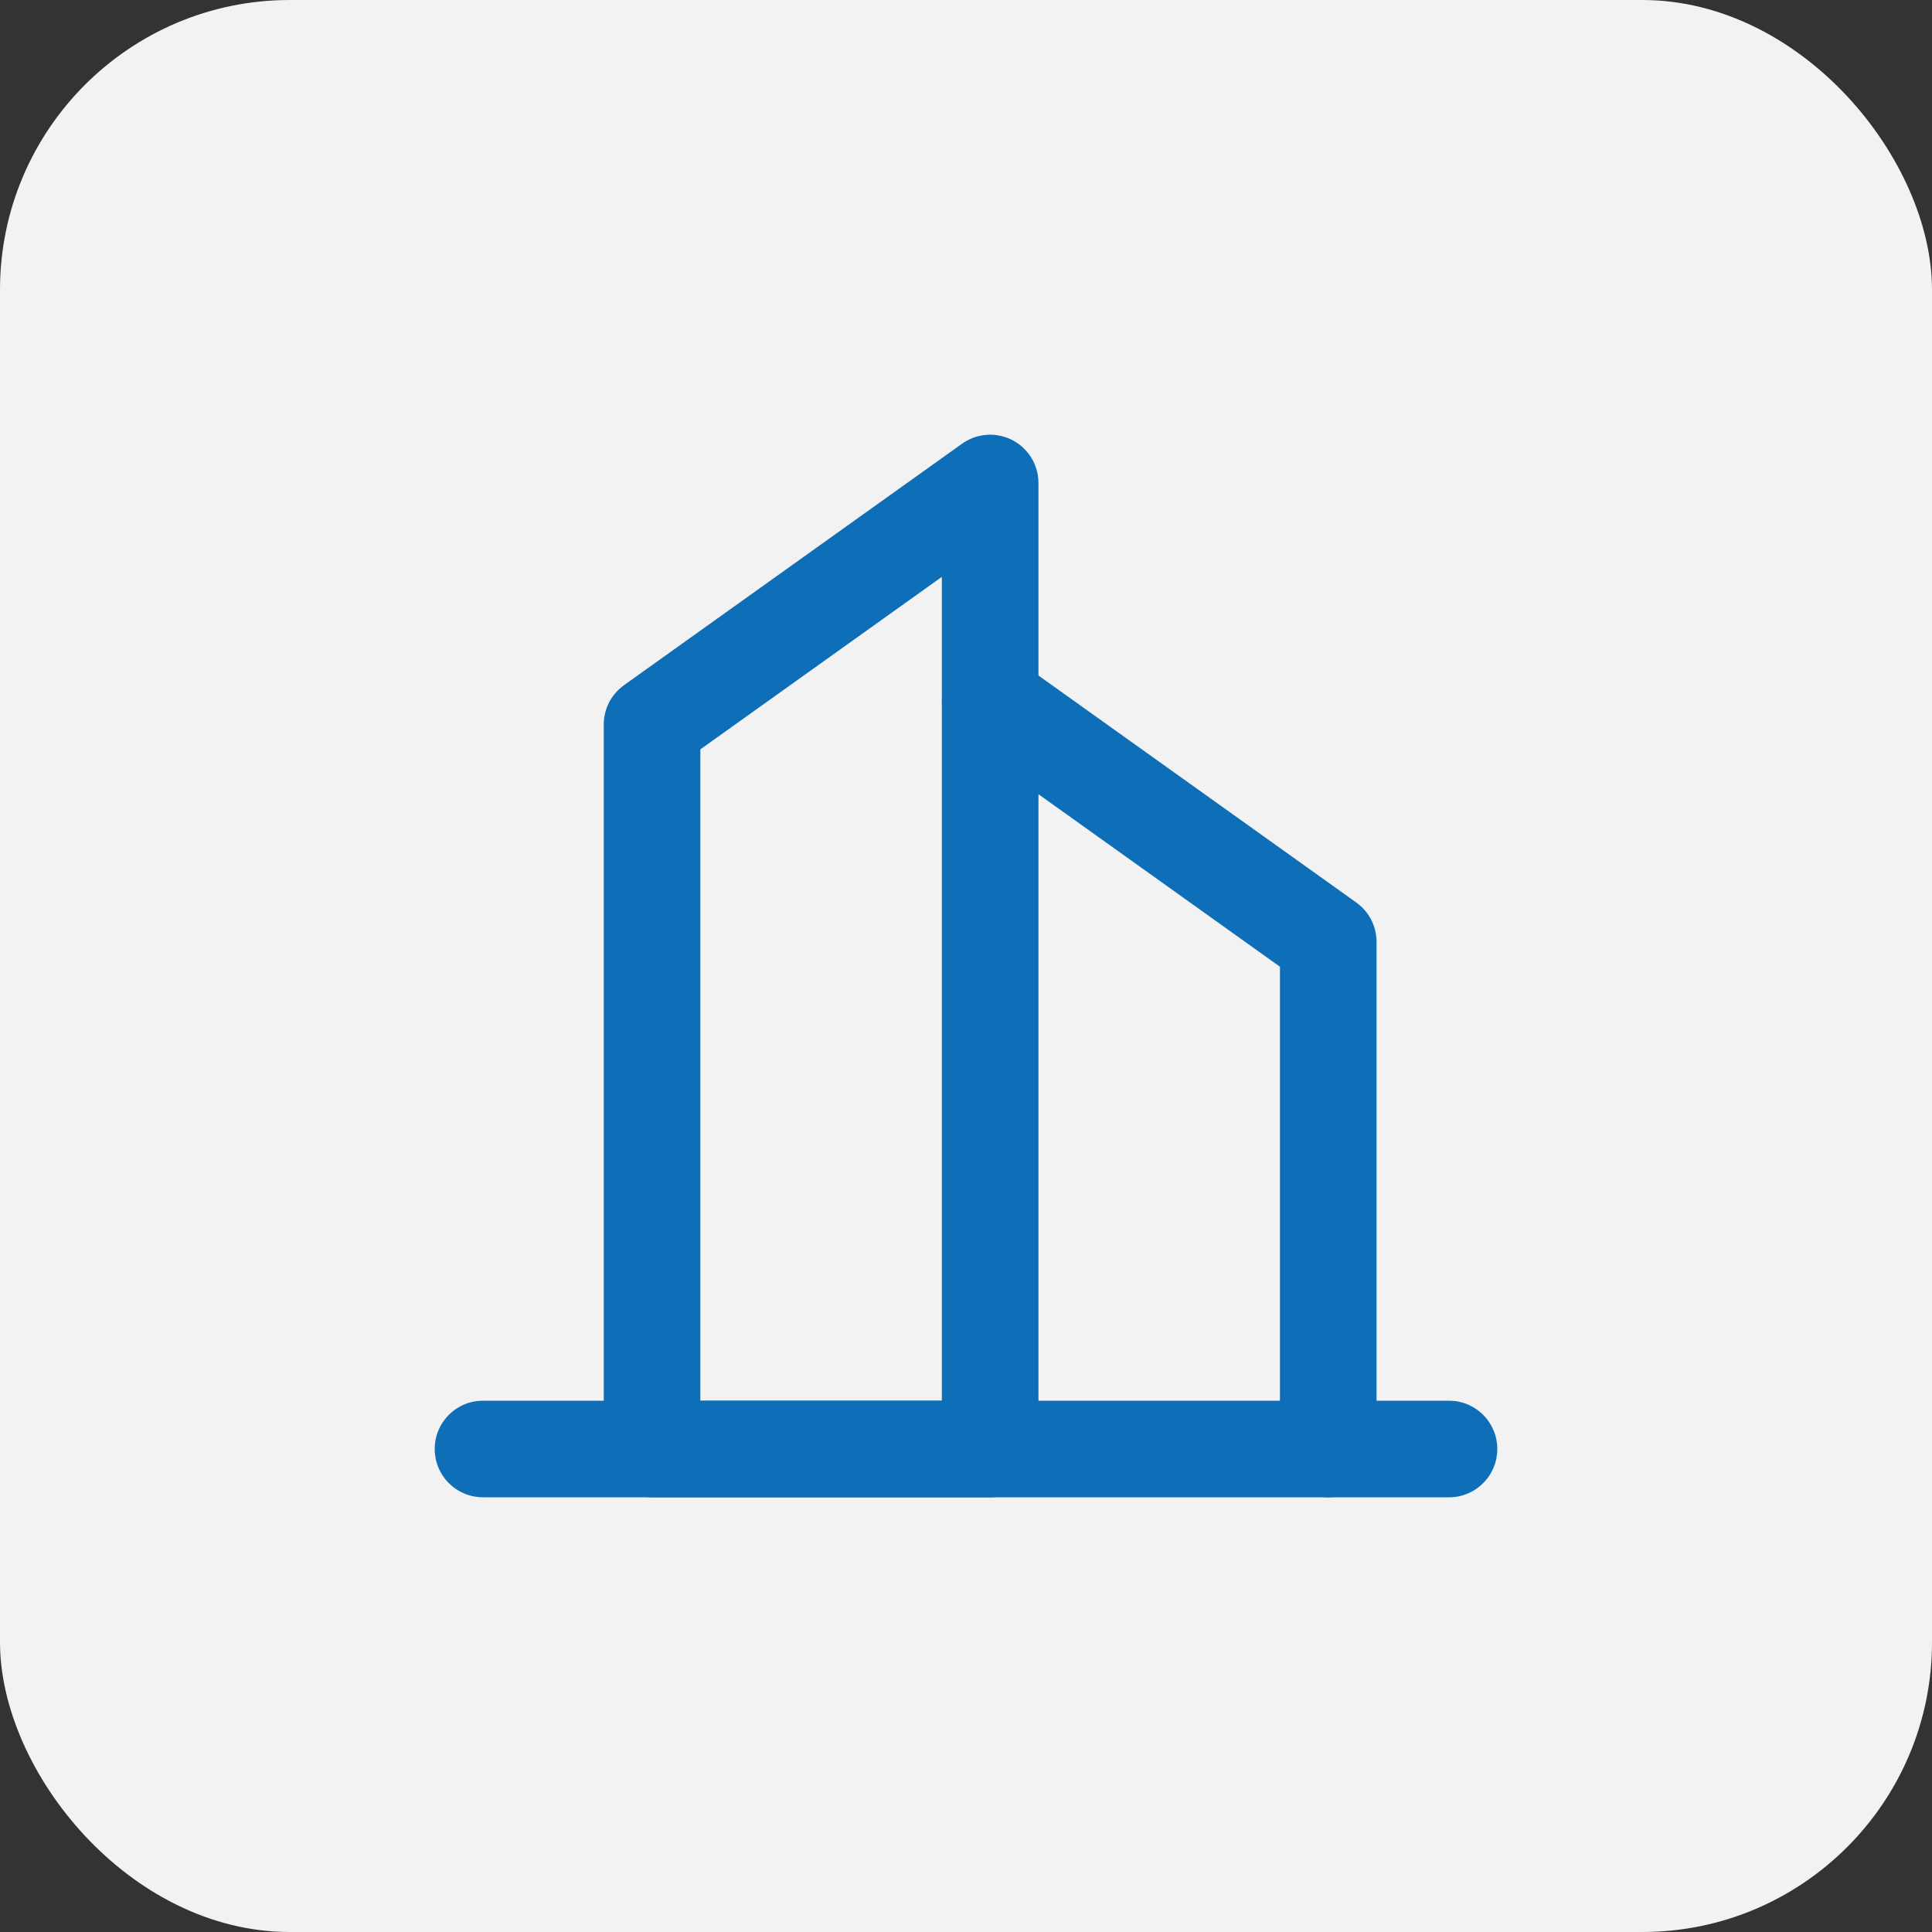 <svg xmlns="http://www.w3.org/2000/svg" xmlns:xlink="http://www.w3.org/1999/xlink" fill="none" version="1.1" width="40" height="40" viewBox="0 0 40 40"><rect x="0" y="0" width="40" height="40" fill="#333333" stroke="none"/><defs><clipPath id="master_svg0_8_2589"><rect x="8" y="8" width="24" height="24" rx="0"/></clipPath></defs><g><g><rect x="0" y="0" width="40" height="40" rx="6" fill="#F2F2F2" fill-opacity="1"/></g><g clip-path="url(#master_svg0_8_2589)"><g><path d="M12.5,15L12.5,30Q12.5,30.099,12.519,30.195Q12.538,30.292,12.576,30.383Q12.614,30.474,12.669,30.556Q12.723,30.637,12.793,30.707Q12.863,30.777,12.944,30.831Q13.026,30.886,13.117,30.924Q13.208,30.962,13.305,30.981Q13.402,31,13.5,31L20.5,31Q20.598,31,20.695,30.981Q20.792,30.962,20.883,30.924Q20.974,30.886,21.056,30.831Q21.137,30.777,21.207,30.707Q21.277,30.637,21.331,30.556Q21.386,30.474,21.424,30.383Q21.462,30.292,21.481,30.195Q21.5,30.099,21.5,30L21.5,10Q21.5,9.844,21.452,9.695Q21.405,9.546,21.314,9.419Q21.256,9.339,21.185,9.271Q21.113,9.204,21.029,9.152Q20.946,9.099,20.854,9.065Q20.762,9.03,20.664,9.014Q20.567,8.997,20.469,9Q20.37,9.004,20.274,9.026Q20.178,9.048,20.089,9.089Q19.999,9.129,19.919,9.186L12.919,14.186Q12.822,14.256,12.744,14.346Q12.665,14.436,12.611,14.542Q12.556,14.649,12.528,14.765Q12.5,14.881,12.5,15ZM14.5,29L19.5,29L19.5,11.943L14.5,15.515L14.5,29Z" fill-rule="evenodd" fill="#0E6EB8" fill-opacity="1" style="mix-blend-mode:passthrough"/></g><g><path d="M21.082,13.687L28.081,18.686Q28.178,18.756,28.256,18.846Q28.335,18.936,28.389,19.042Q28.444,19.149,28.472,19.265Q28.5,19.381,28.5,19.5L28.5,30Q28.5,30.099,28.481,30.195Q28.462,30.292,28.424,30.383Q28.386,30.474,28.331,30.556Q28.277,30.637,28.207,30.707Q28.137,30.777,28.056,30.831Q27.974,30.886,27.883,30.924Q27.792,30.962,27.695,30.981Q27.598,31,27.5,31Q27.402,31,27.305,30.981Q27.208,30.962,27.117,30.924Q27.026,30.886,26.944,30.831Q26.863,30.777,26.793,30.707Q26.723,30.637,26.669,30.556Q26.614,30.474,26.576,30.383Q26.538,30.292,26.519,30.195Q26.5,30.099,26.5,30L26.5,20.015L19.919,15.314Q19.822,15.244,19.744,15.154Q19.665,15.064,19.611,14.958Q19.556,14.851,19.528,14.735Q19.5,14.619,19.5,14.5Q19.5,14.402,19.519,14.305Q19.538,14.208,19.576,14.117Q19.614,14.026,19.669,13.944Q19.723,13.863,19.793,13.793Q19.863,13.723,19.944,13.669Q20.026,13.614,20.117,13.576Q20.208,13.538,20.305,13.519Q20.402,13.5,20.5,13.5Q20.656,13.5,20.805,13.548Q20.954,13.595,21.081,13.686L21.082,13.687Z" fill-rule="evenodd" fill="#0E6EB8" fill-opacity="1" style="mix-blend-mode:passthrough"/></g><g><path d="M10,29L30,29Q30.099,29,30.195,29.019Q30.292,29.038,30.383,29.076Q30.474,29.114,30.556,29.169Q30.637,29.223,30.707,29.293Q30.777,29.363,30.831,29.444Q30.886,29.526,30.924,29.617Q30.962,29.708,30.981,29.805Q31,29.902,31,30Q31,30.098,30.981,30.195Q30.962,30.292,30.924,30.383Q30.886,30.474,30.831,30.556Q30.777,30.637,30.707,30.707Q30.637,30.777,30.556,30.831Q30.474,30.886,30.383,30.924Q30.292,30.962,30.195,30.981Q30.099,31,30,31L10,31Q9.902,31,9.805,30.981Q9.708,30.962,9.617,30.924Q9.526,30.886,9.444,30.831Q9.363,30.777,9.293,30.707Q9.223,30.637,9.169,30.556Q9.114,30.474,9.076,30.383Q9.038,30.292,9.019,30.195Q9,30.098,9,30Q9,29.902,9.019,29.805Q9.038,29.708,9.076,29.617Q9.114,29.526,9.169,29.444Q9.223,29.363,9.293,29.293Q9.363,29.223,9.444,29.169Q9.526,29.114,9.617,29.076Q9.708,29.038,9.805,29.019Q9.902,29,10,29Z" fill-rule="evenodd" fill="#0E6EB8" fill-opacity="1" style="mix-blend-mode:passthrough"/></g></g></g></svg>